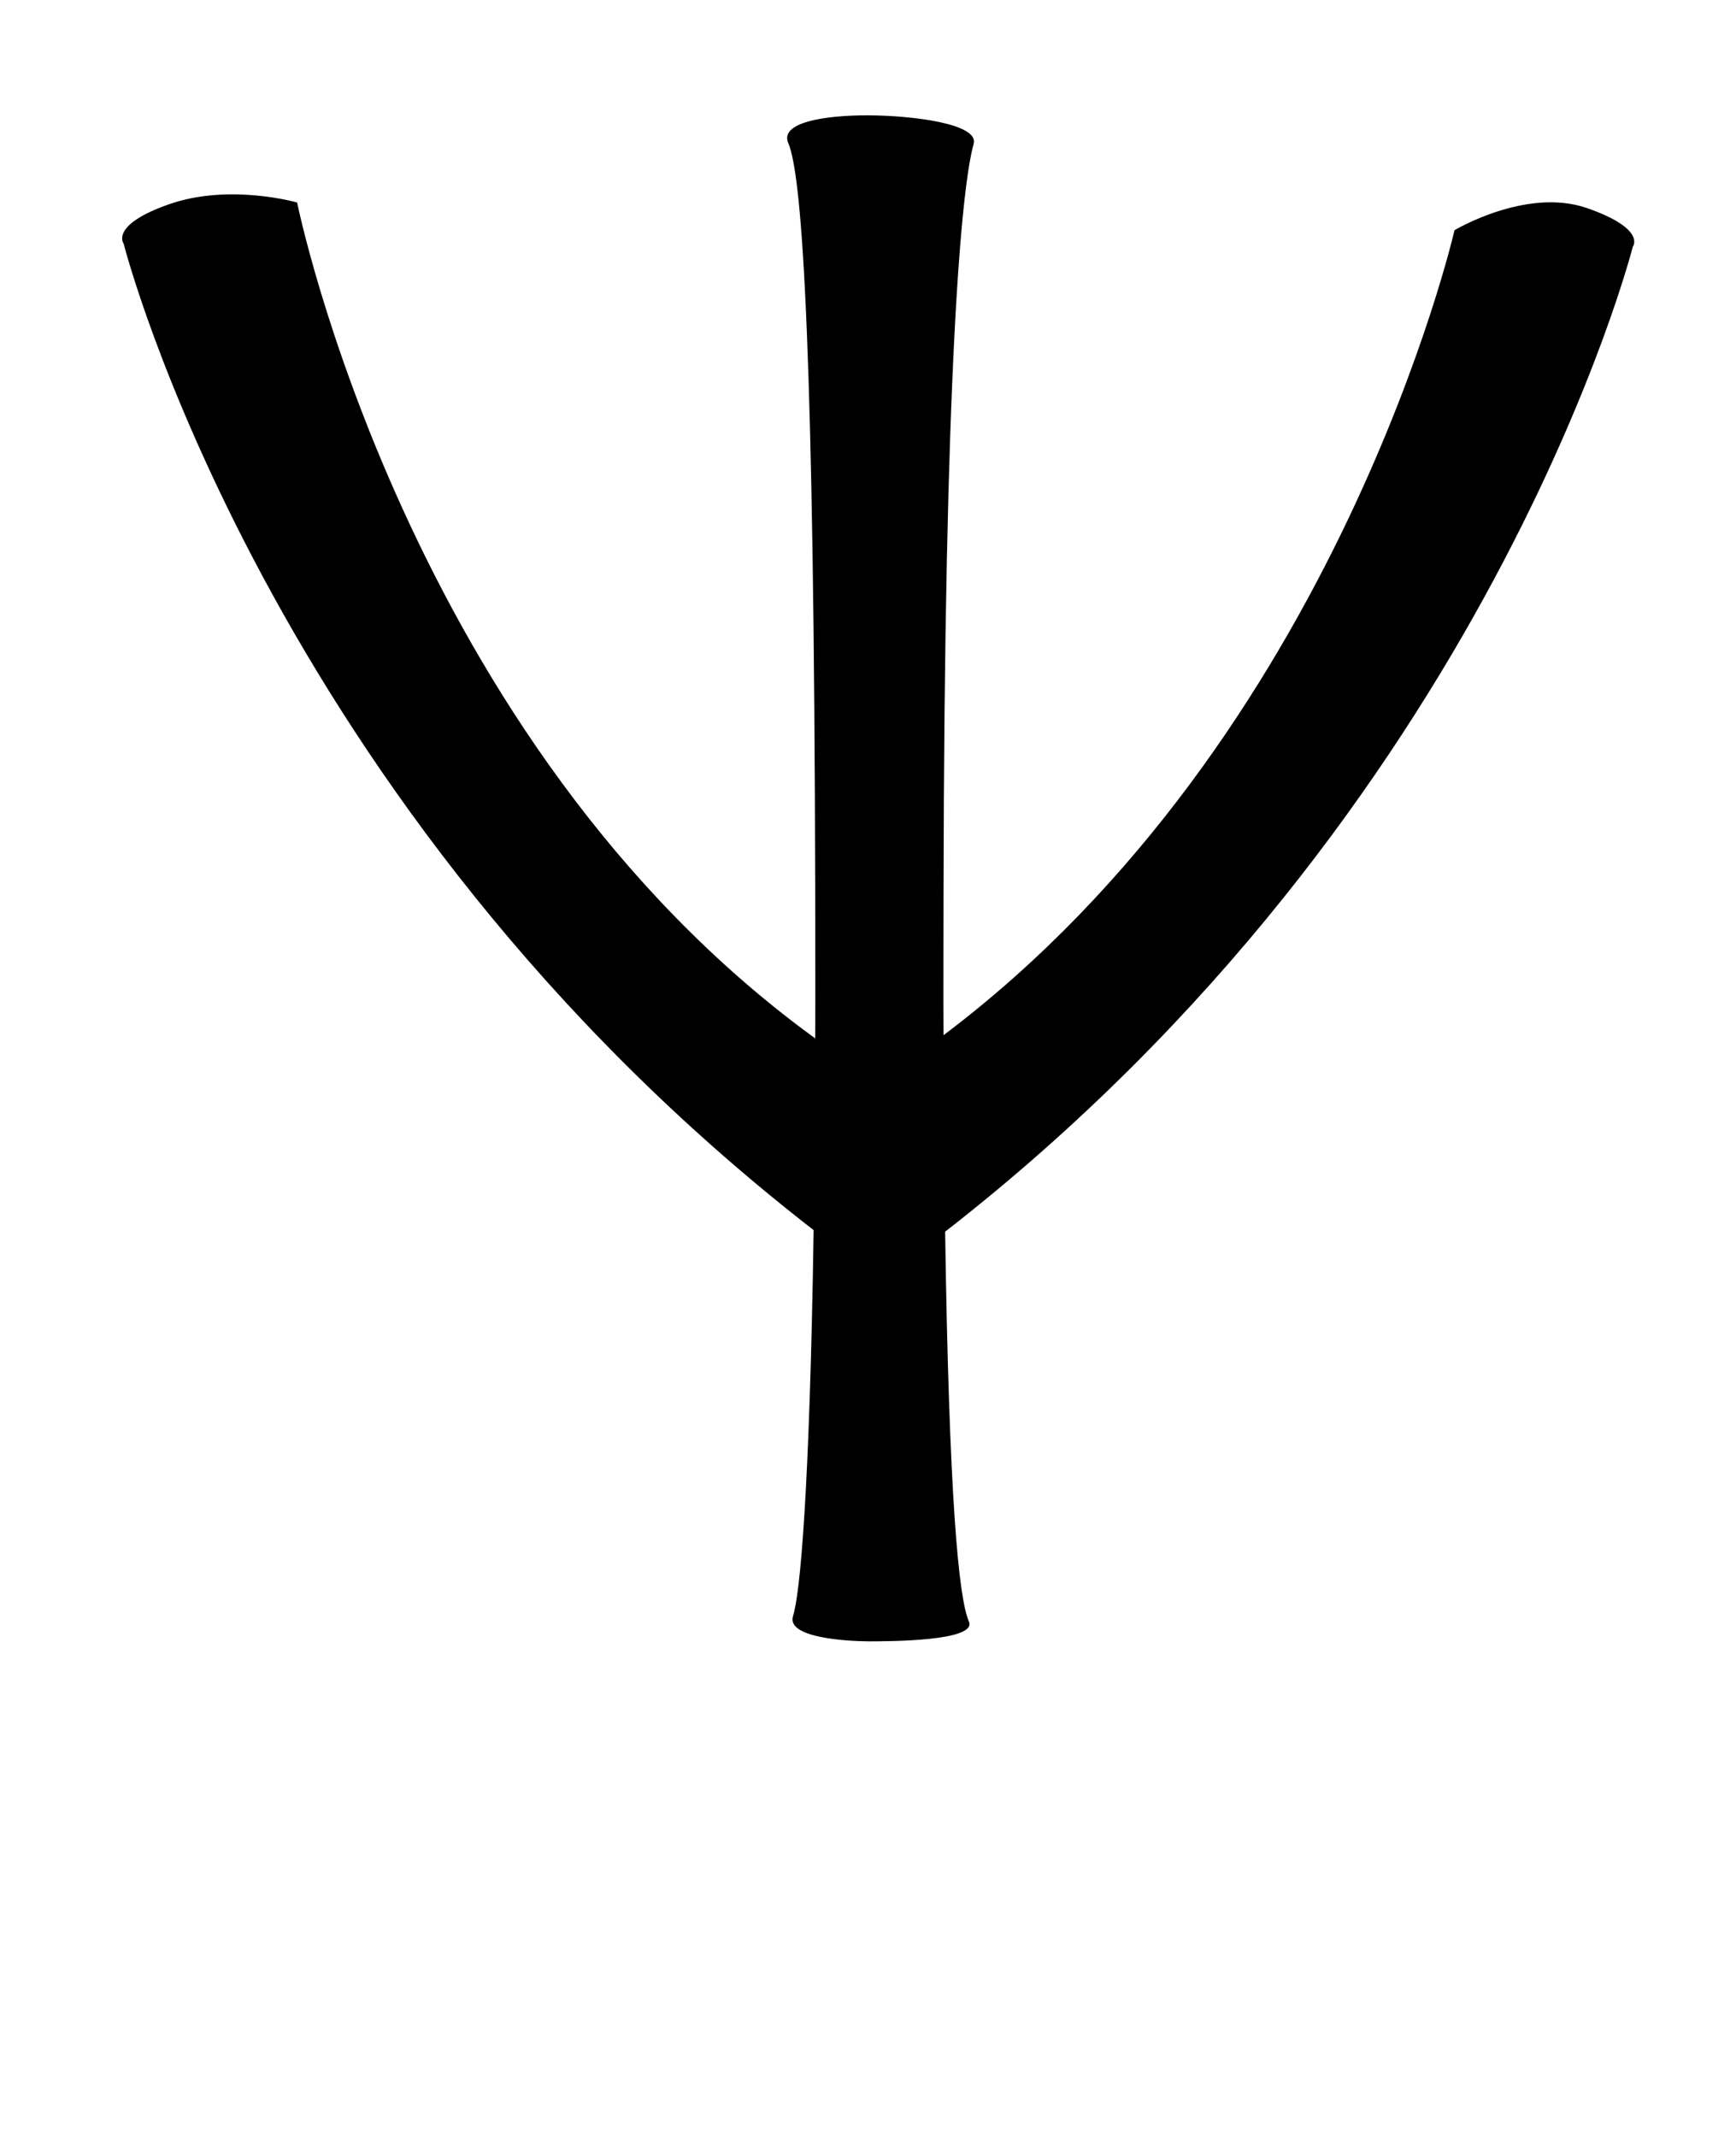 <svg xmlns="http://www.w3.org/2000/svg" width="65" height="80"><path d="M32.51 976.68c-1.65-.005-3.327.268-2.995 1.038.55 1.277.964 8.164 1.008 27.94 0 2.03.01 3.822 0 5.577-15.322-11.12-19.398-31.292-19.398-31.292s-2.515-.724-4.775.059c-2.26.783-1.72 1.483-1.72 1.483s5.33 21.024 25.834 36.928c-.15 9.906-.513 13.64-.771 14.445-.266.829 2.054.944 2.818.95.763 0 4.088-.002 3.767-.742-.39-.896-.743-4.657-.89-14.594 20.435-15.896 25.746-36.868 25.746-36.868s.54-.67-1.72-1.454c-2.261-.783-4.954.83-4.954.83s-4.334 18.99-19.132 30.136c-.01-1.678 0-3.383 0-5.309.029-19.711.672-26.43 1.128-28.06.21-.752-2.295-1.062-3.945-1.067z" style="font-size:medium;font-style:normal;font-variant:normal;font-weight:400;font-stretch:normal;text-indent:0;text-align:start;text-decoration:none;line-height:normal;letter-spacing:normal;word-spacing:normal;text-transform:none;direction:ltr;block-progression:tb;writing-mode:lr-tb;text-anchor:start;baseline-shift:baseline;color:#000;fill:#000;fill-opacity:1;stroke:none;stroke-width:5;marker:none;visibility:visible;display:inline;overflow:visible;enable-background:accumulate;font-family:Sans;-inkscape-font-specification:Sans" transform="translate(0 -972.362)"/></svg>